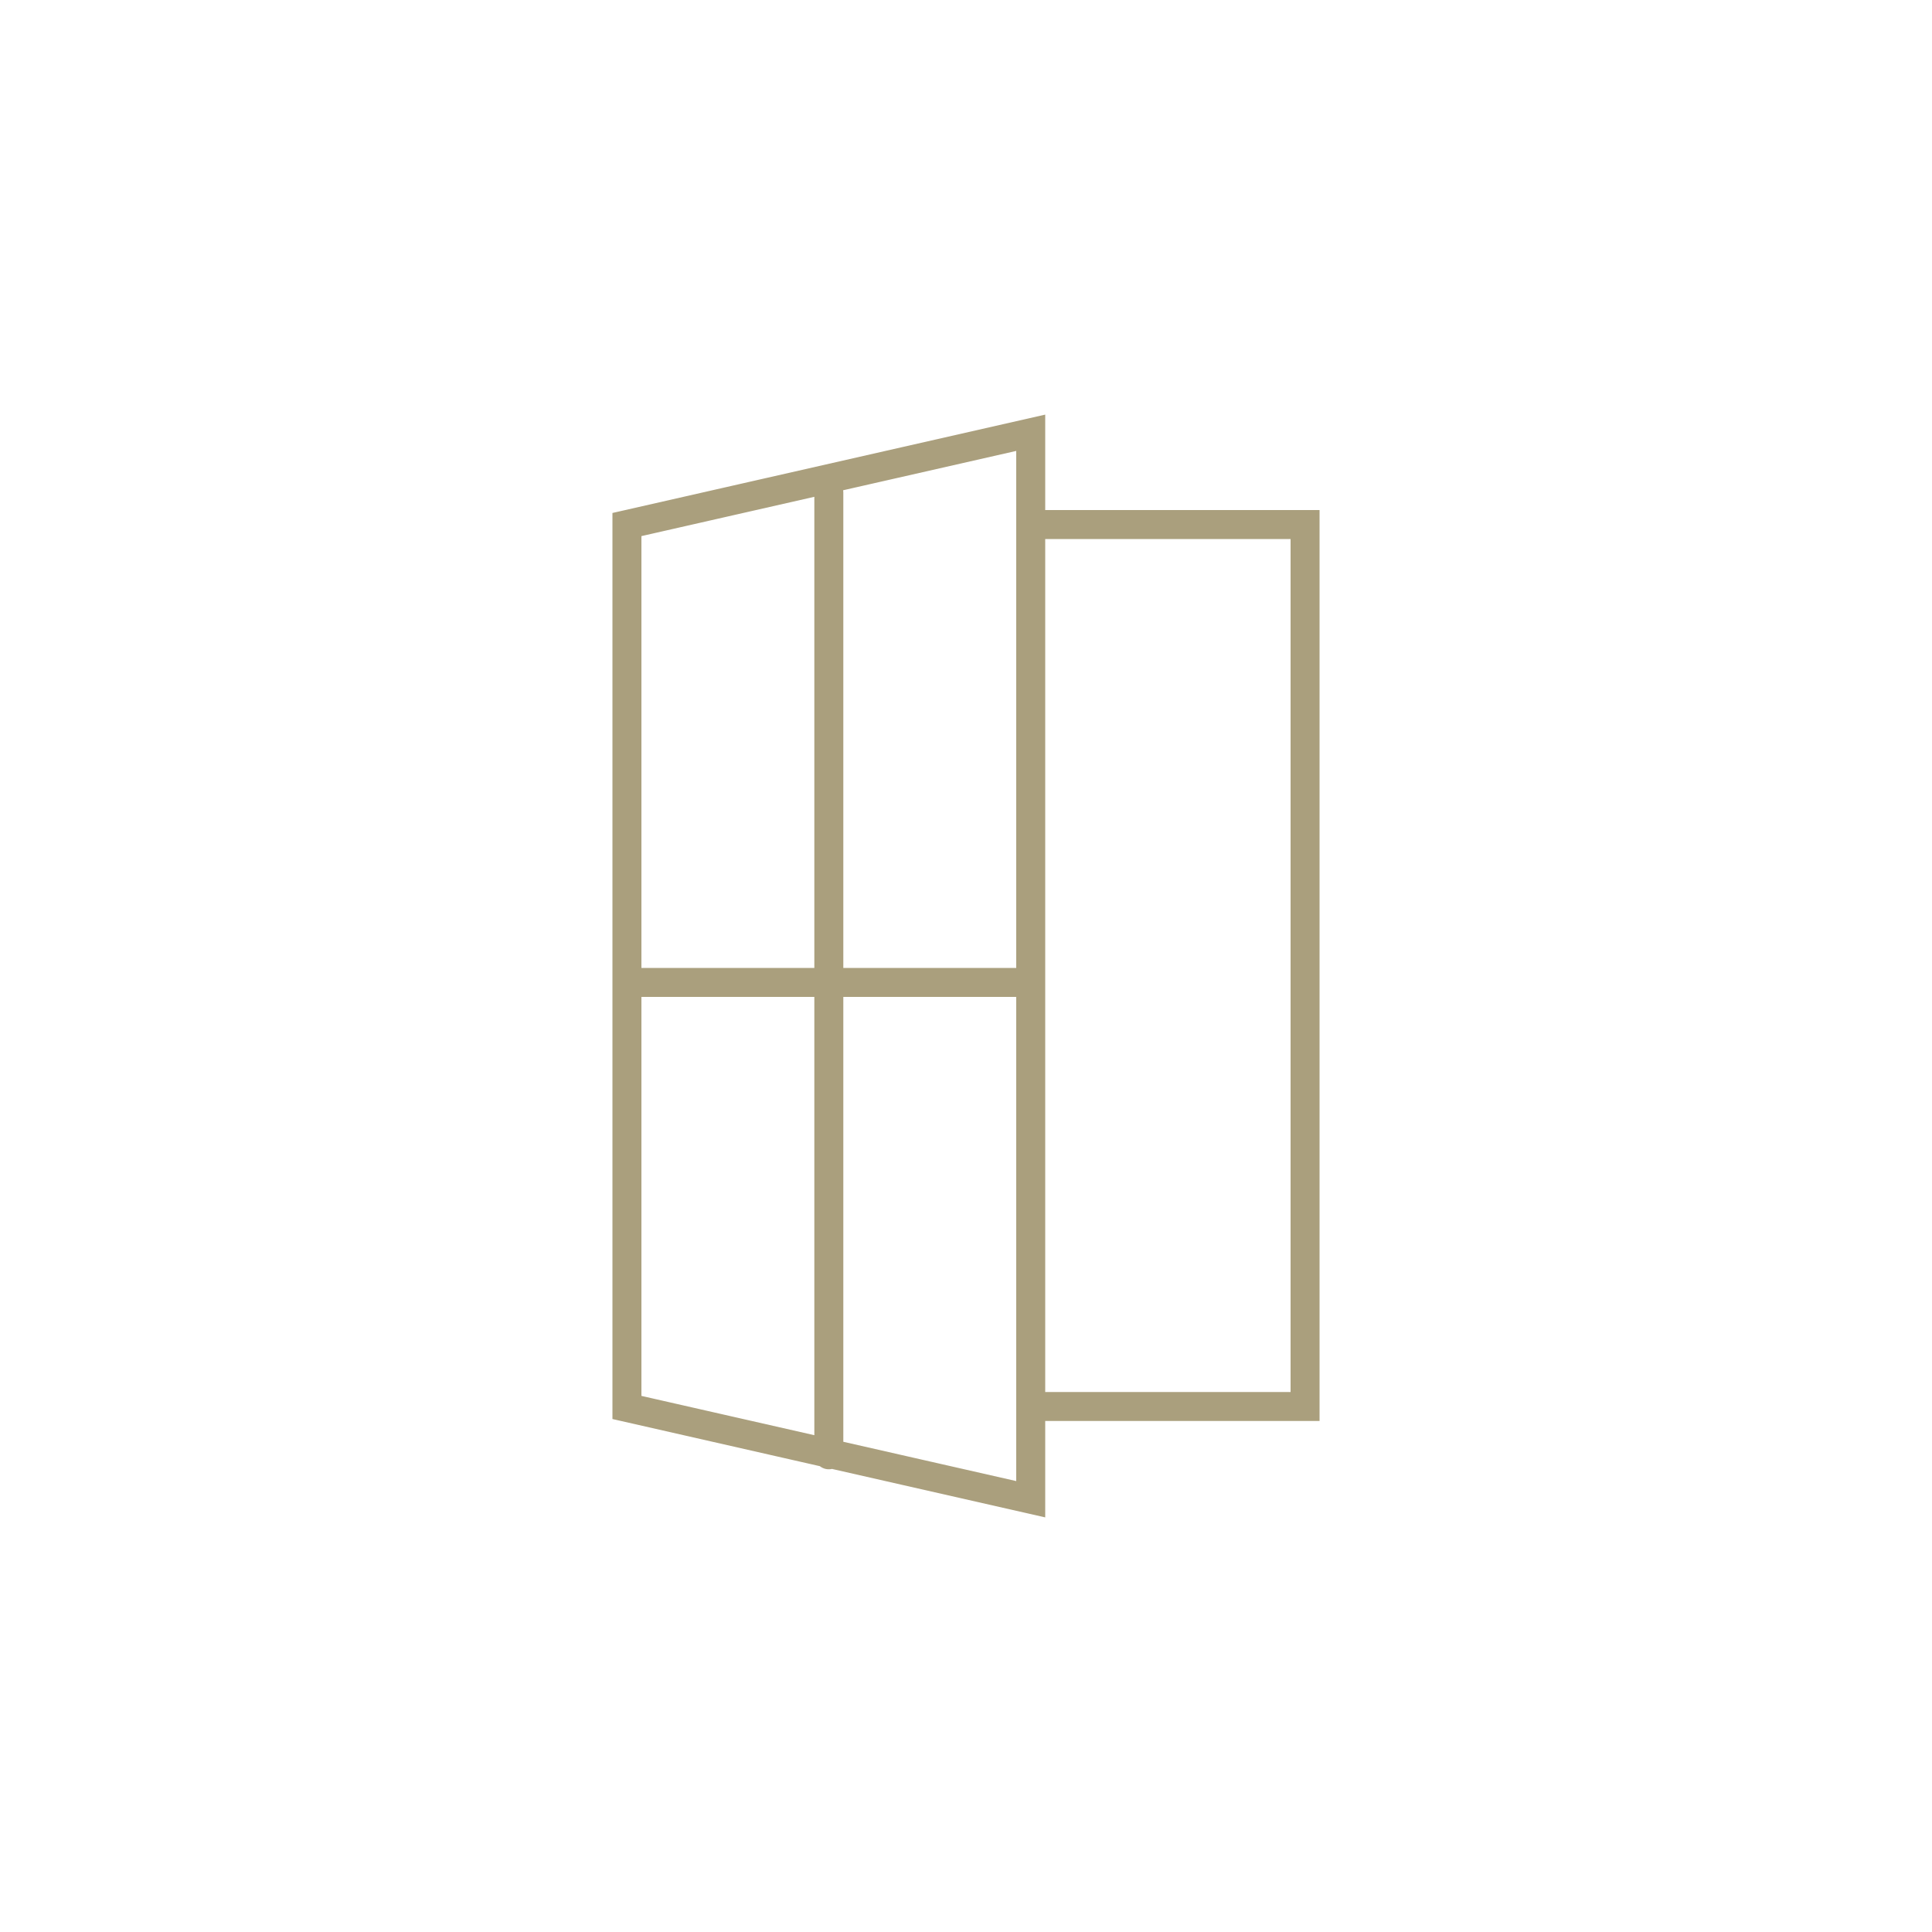 <?xml version="1.0" encoding="UTF-8"?>
<svg id="Ebene_1" data-name="Ebene 1" xmlns="http://www.w3.org/2000/svg" version="1.1" viewBox="0 0 200 200">
  <defs>
    <style>
      .cls-1 {
        fill: none;
        stroke: #aa9f7d;
        stroke-linecap: round;
        stroke-miterlimit: 10;
        stroke-width: 3px;
      }
    </style>
  </defs>
  <path class="cls-1" d="M106.7,54.3h28.4v91.3h-28.4M85.8,51v99.6M64.9,101.7h41.8M106.7,155.2l-41.8-9.5V54.3l41.8-9.5v110.4Z"/>
</svg>